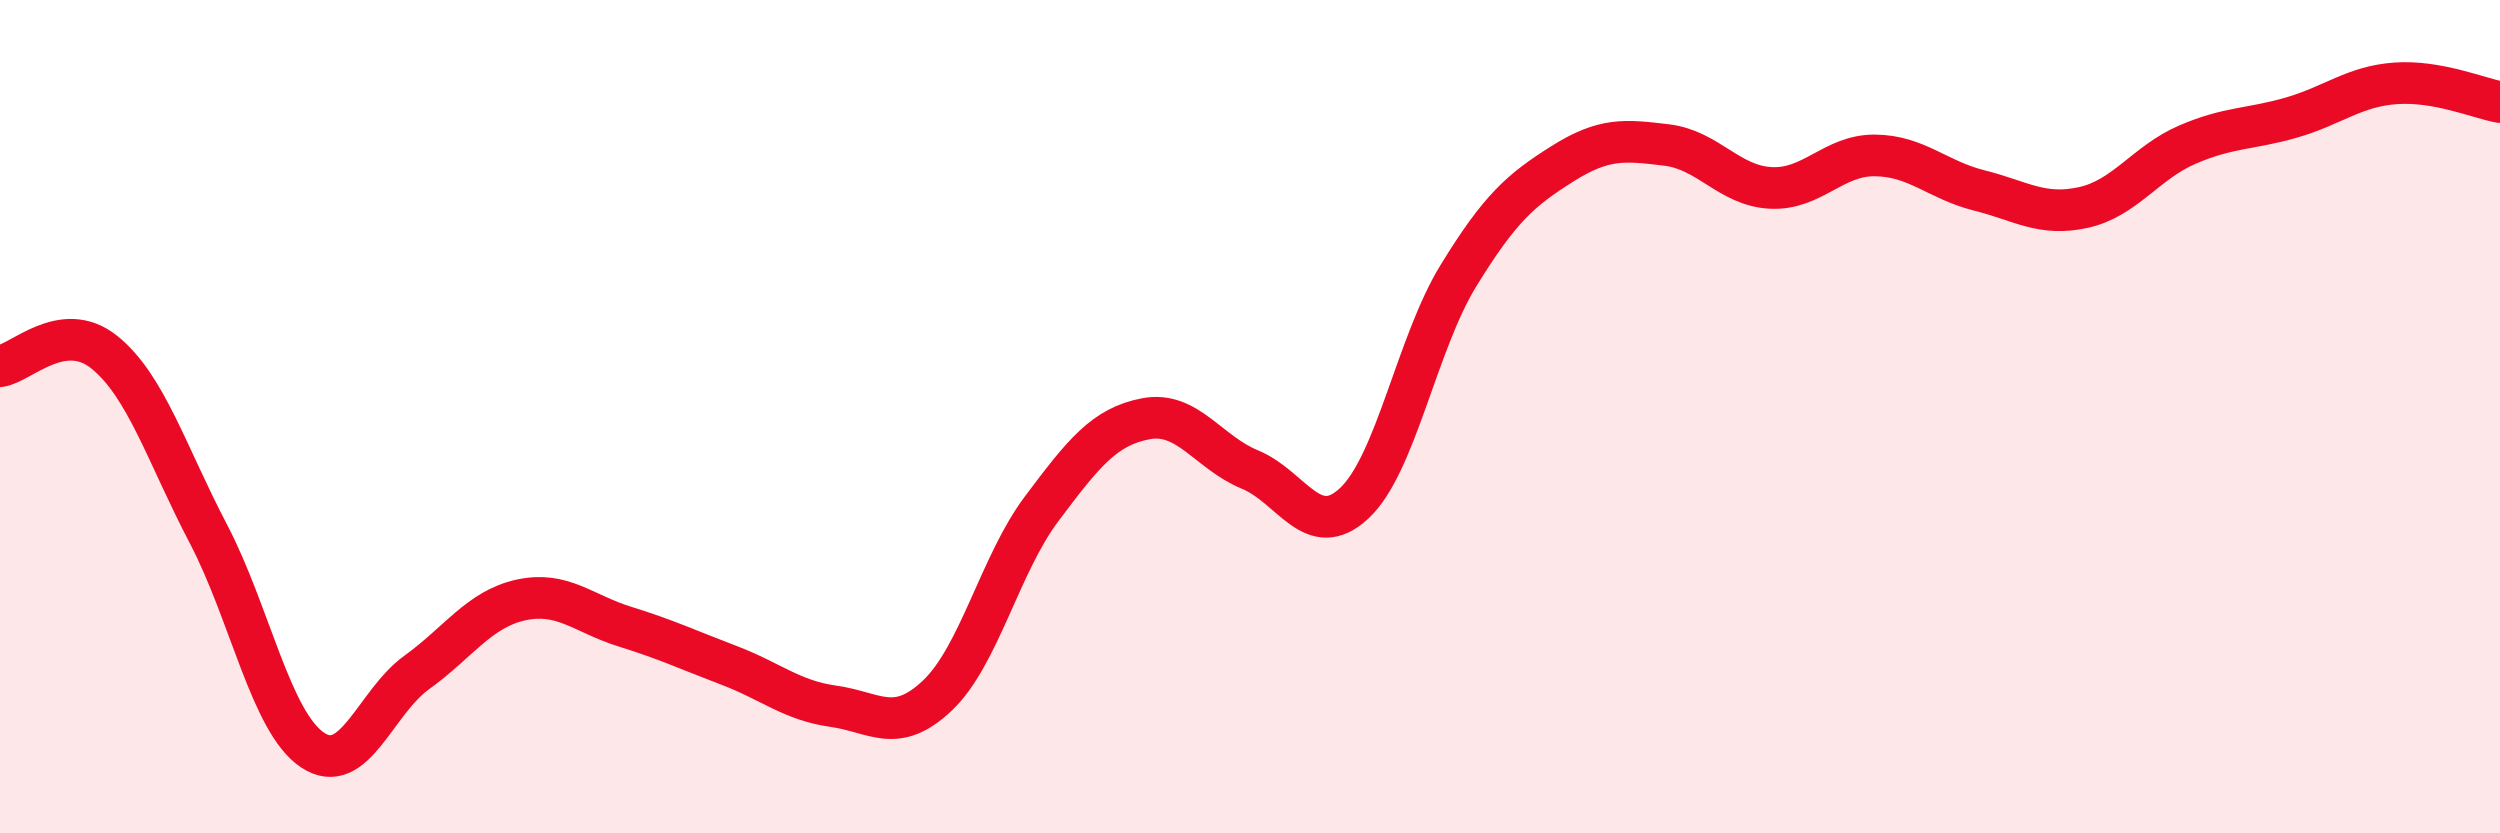 
    <svg width="60" height="20" viewBox="0 0 60 20" xmlns="http://www.w3.org/2000/svg">
      <path
        d="M 0,8.79 C 0.5,8.72 1.5,7.65 2.5,8.45 C 3.5,9.25 4,10.9 5,12.81 C 6,14.72 6.5,17.33 7.5,18 C 8.5,18.67 9,16.86 10,16.14 C 11,15.42 11.5,14.62 12.5,14.4 C 13.5,14.18 14,14.73 15,15.04 C 16,15.35 16.5,15.59 17.5,15.97 C 18.5,16.35 19,16.81 20,16.95 C 21,17.09 21.5,17.64 22.5,16.69 C 23.5,15.74 24,13.54 25,12.21 C 26,10.88 26.5,10.24 27.5,10.05 C 28.5,9.86 29,10.86 30,11.27 C 31,11.68 31.5,13.01 32.5,12.08 C 33.5,11.15 34,8.25 35,6.62 C 36,4.99 36.5,4.56 37.5,3.93 C 38.5,3.3 39,3.36 40,3.48 C 41,3.6 41.5,4.46 42.5,4.51 C 43.5,4.56 44,3.72 45,3.73 C 46,3.74 46.5,4.32 47.5,4.57 C 48.5,4.82 49,5.2 50,4.98 C 51,4.76 51.5,3.9 52.5,3.47 C 53.5,3.04 54,3.11 55,2.82 C 56,2.53 56.5,2.07 57.5,2 C 58.5,1.93 59.5,2.36 60,2.45L60 20L0 20Z"
        fill="#EB0A25"
        opacity="0.1"
        stroke-linecap="round"
        stroke-linejoin="round"
      />
      <path
        d="M 0,8.79 C 0.5,8.72 1.5,7.65 2.5,8.45 C 3.5,9.25 4,10.9 5,12.81 C 6,14.72 6.5,17.33 7.5,18 C 8.5,18.67 9,16.86 10,16.14 C 11,15.42 11.5,14.62 12.5,14.4 C 13.5,14.18 14,14.73 15,15.04 C 16,15.35 16.5,15.59 17.5,15.97 C 18.5,16.35 19,16.81 20,16.95 C 21,17.09 21.5,17.64 22.5,16.69 C 23.5,15.74 24,13.54 25,12.21 C 26,10.88 26.5,10.24 27.5,10.05 C 28.5,9.86 29,10.86 30,11.27 C 31,11.68 31.5,13.01 32.5,12.08 C 33.5,11.15 34,8.25 35,6.62 C 36,4.99 36.5,4.56 37.5,3.93 C 38.5,3.3 39,3.36 40,3.48 C 41,3.6 41.5,4.46 42.5,4.51 C 43.5,4.56 44,3.72 45,3.73 C 46,3.74 46.5,4.32 47.5,4.57 C 48.5,4.82 49,5.2 50,4.98 C 51,4.76 51.5,3.9 52.5,3.47 C 53.5,3.04 54,3.11 55,2.82 C 56,2.53 56.5,2.07 57.5,2 C 58.5,1.93 59.5,2.36 60,2.45"
        stroke="#EB0A25"
        stroke-width="1"
        fill="none"
        stroke-linecap="round"
        stroke-linejoin="round"
      />
    </svg>
  